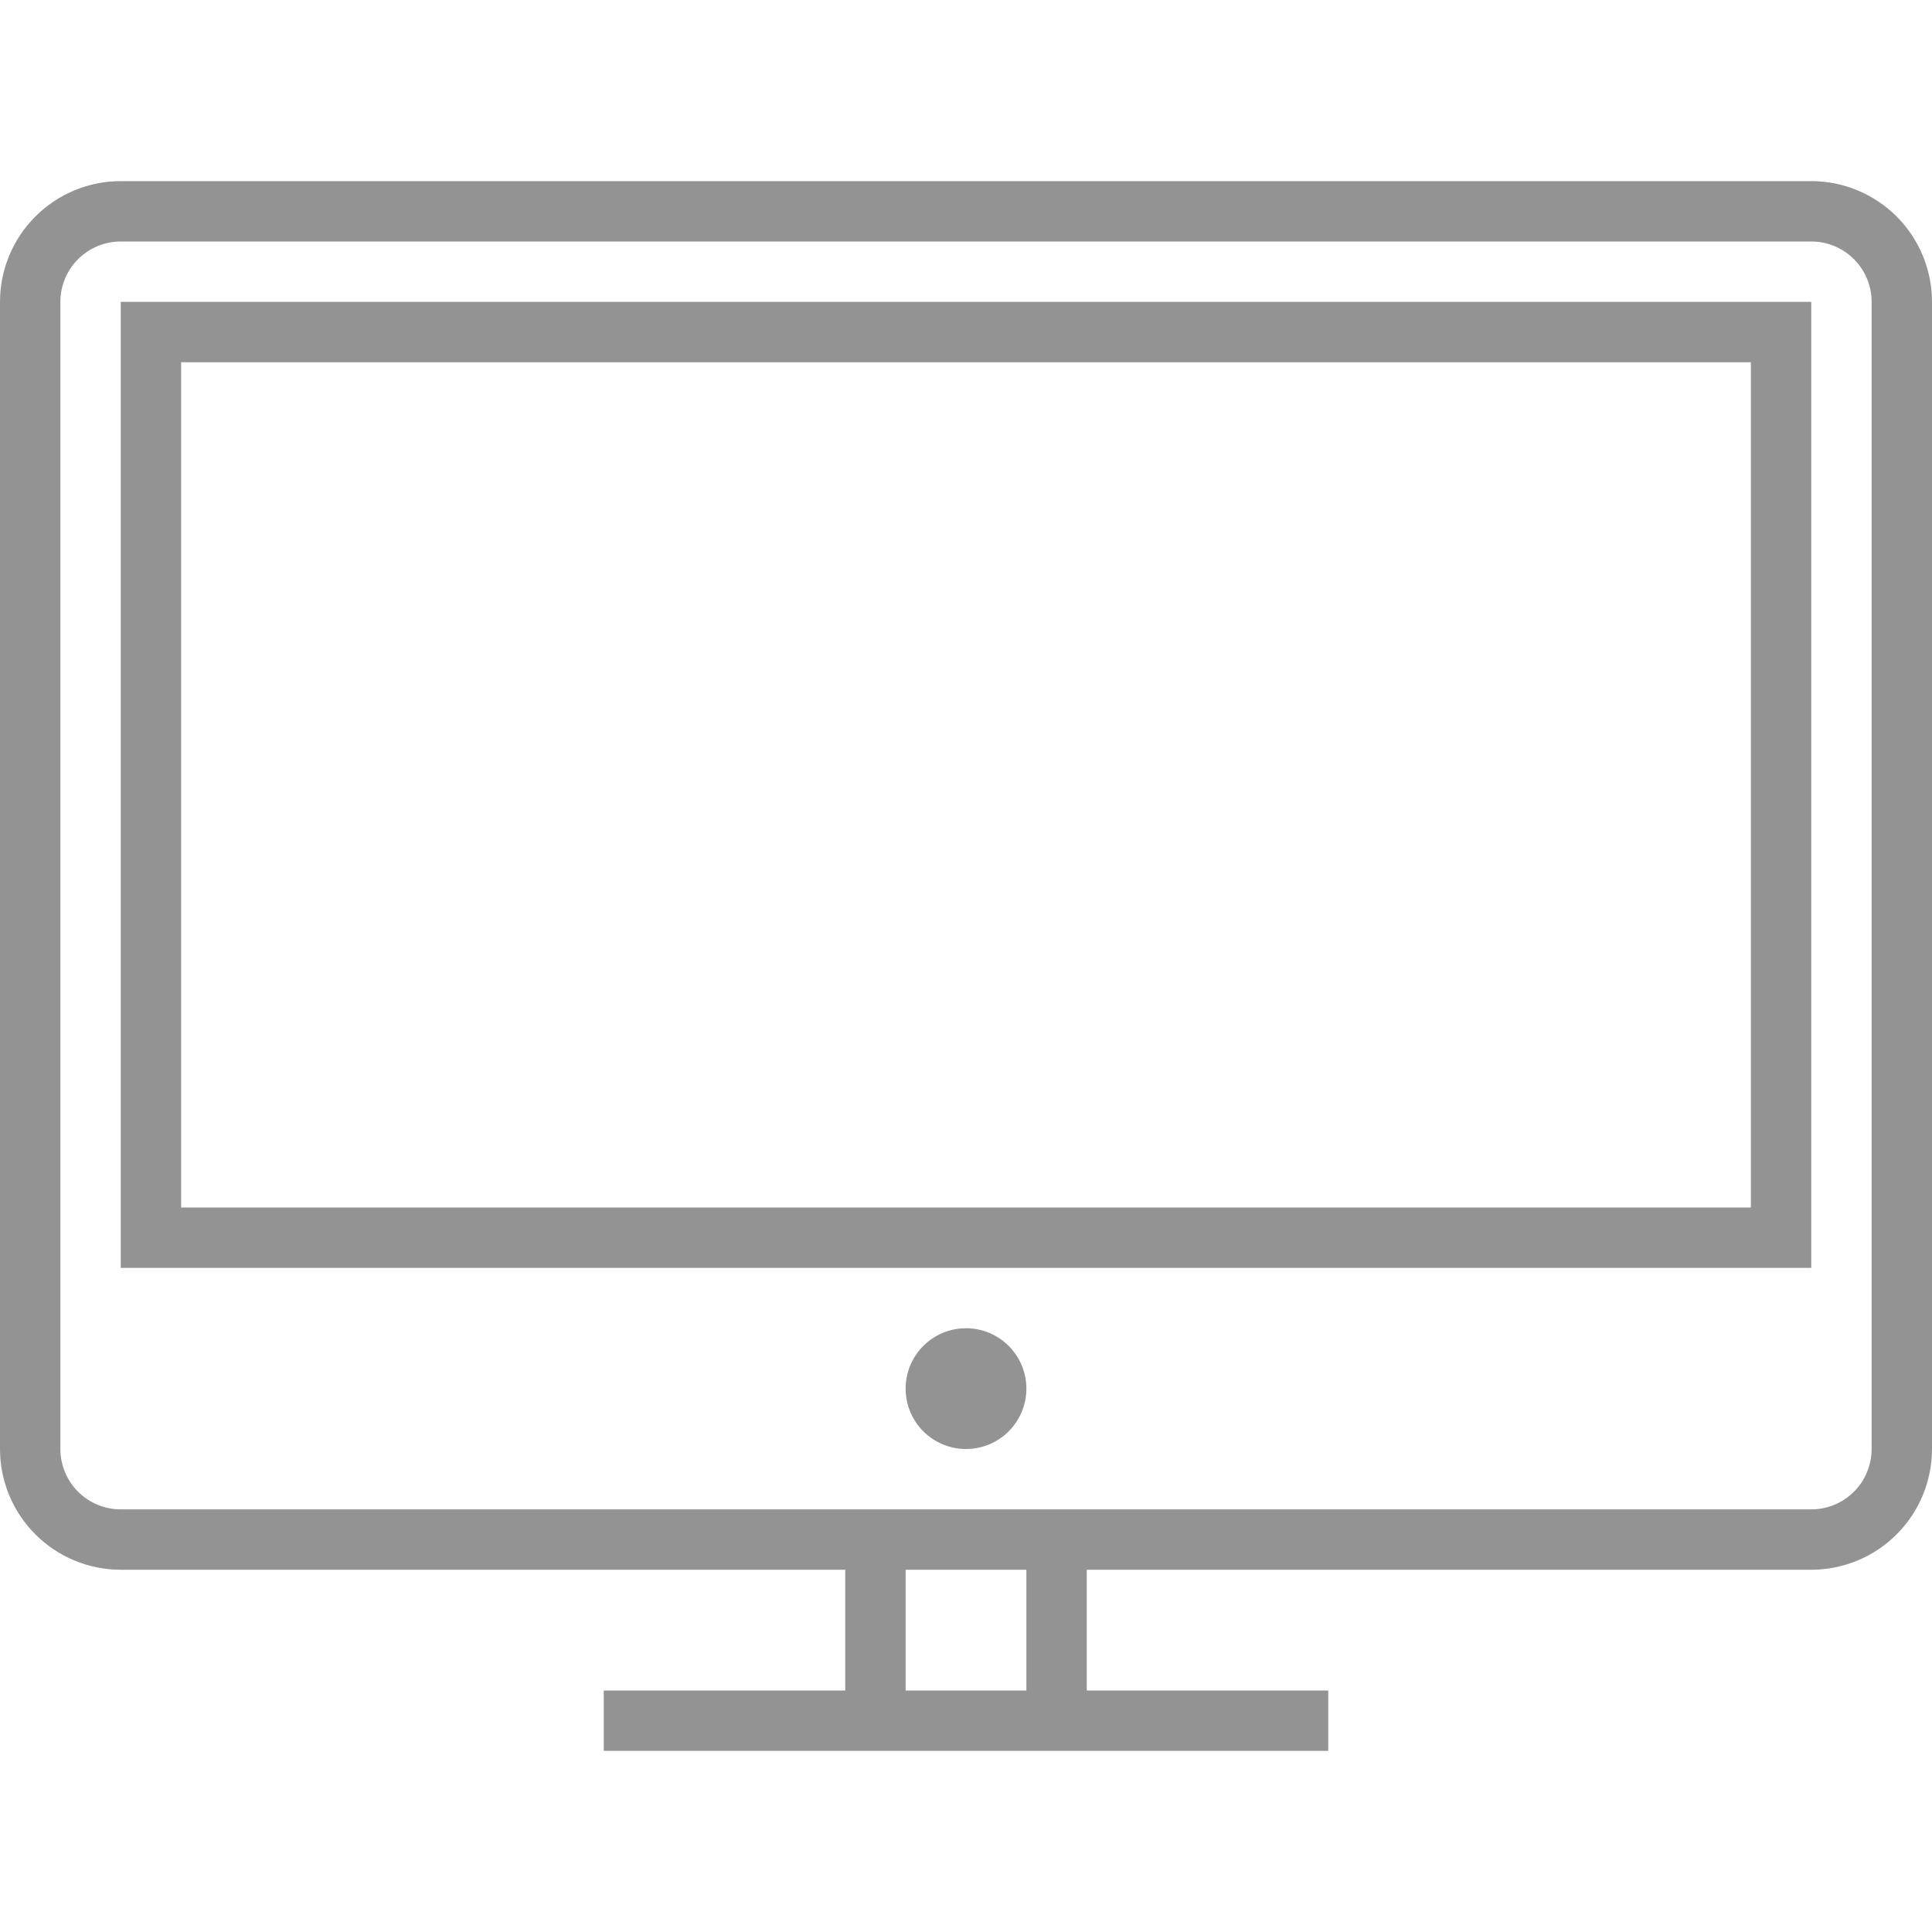 <svg width="100" height="100" viewBox="0 0 100 100" fill="none" xmlns="http://www.w3.org/2000/svg">
<g clip-path="url(#clip0_4452_39)">
<path d="M93.75 9.375H6.25C4.592 9.375 3.003 10.034 1.831 11.206C0.658 12.378 0 13.967 0 15.625L0 75C0 76.658 0.658 78.247 1.831 79.419C3.003 80.591 4.592 81.25 6.25 81.25H43.75V87.5H31.25V90.625H68.75V87.5H56.25V81.25H93.75C95.408 81.25 96.997 80.591 98.169 79.419C99.341 78.247 100 76.658 100 75V15.625C100 13.967 99.341 12.378 98.169 11.206C96.997 10.034 95.408 9.375 93.75 9.375ZM53.125 87.5H46.875V81.25H53.125V87.5ZM96.875 75C96.875 75.829 96.546 76.624 95.96 77.21C95.374 77.796 94.579 78.125 93.75 78.125H6.25C5.421 78.125 4.626 77.796 4.04 77.21C3.454 76.624 3.125 75.829 3.125 75V15.625C3.125 14.796 3.454 14.001 4.04 13.415C4.626 12.829 5.421 12.5 6.25 12.5H93.75C94.579 12.5 95.374 12.829 95.96 13.415C96.546 14.001 96.875 14.796 96.875 15.625V75Z" fill="#939393"/>
<path d="M6.25 65.625H93.75V15.625H6.25V65.625ZM9.375 18.75H90.625V62.5H9.375V18.75Z" fill="#939393"/>
<path d="M50 75C51.726 75 53.125 73.601 53.125 71.875C53.125 70.149 51.726 68.75 50 68.75C48.274 68.75 46.875 70.149 46.875 71.875C46.875 73.601 48.274 75 50 75Z" fill="#939393"/>
</g>
<defs>
<clipPath id="clip0_4452_39">
<rect width="100" height="100" fill="white"/>
</clipPath>
</defs>
</svg>
